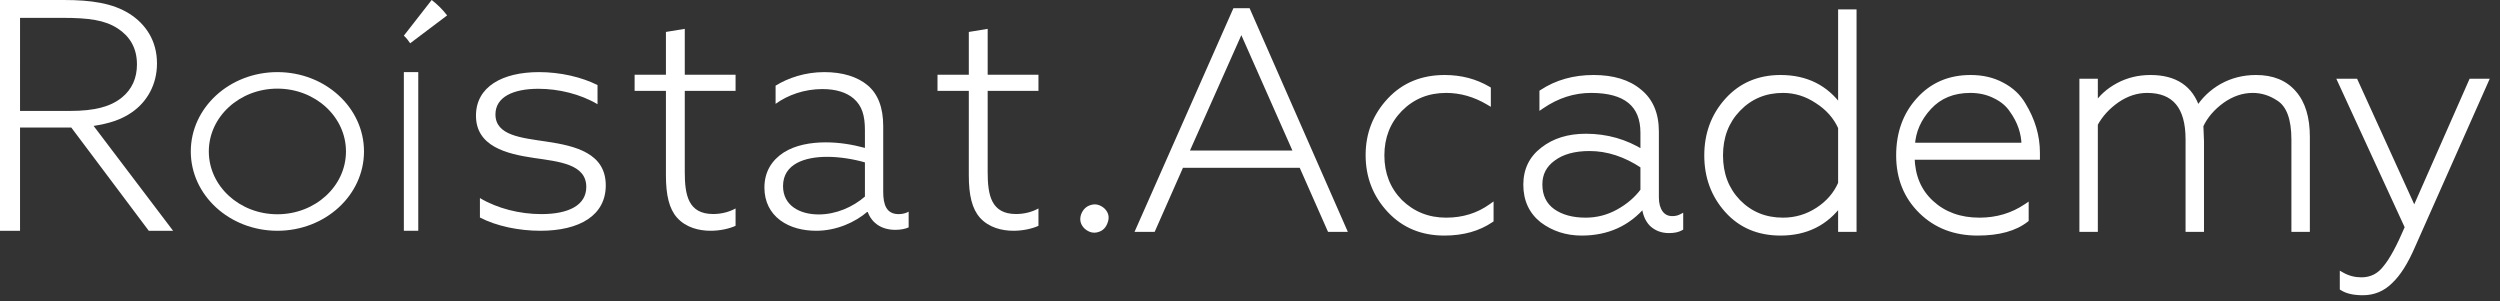 <svg width="224" height="27" viewBox="0 0 224 27" fill="none" xmlns="http://www.w3.org/2000/svg">
<rect x="0" y="0" width="224" height="27" fill="#333333" stroke="none"/>
<path fill-rule="evenodd" clip-rule="evenodd" d="M6.268 9.939C8.475 9.939 9.888 9.568 10.918 8.74C11.83 7.997 12.271 6.998 12.271 5.77C12.271 4.256 11.595 3.228 10.535 2.542C9.387 1.8 7.975 1.6 5.592 1.6H1.796L1.795 9.939H6.268ZM0 0L5.709 0C8.181 0 10.094 0.286 11.595 1.229C13.036 2.143 14.066 3.627 14.066 5.684C14.066 7.569 13.184 9.111 11.83 10.053C10.859 10.739 9.711 11.081 8.387 11.281L15.508 20.677L13.33 20.677L6.385 11.424H1.795L1.795 20.677H0L0 0Z" fill="white"/>
<path fill-rule="evenodd" clip-rule="evenodd" d="M36.185 6.461H37.477L37.477 20.677H36.185L36.185 6.461Z" fill="white"/>
<path fill-rule="evenodd" clip-rule="evenodd" d="M43.001 17.745C44.57 18.685 46.583 19.183 48.506 19.183C50.962 19.183 52.531 18.381 52.532 16.75C52.531 14.703 50.104 14.482 47.826 14.15C45.399 13.79 42.647 13.127 42.647 10.361C42.647 7.789 44.984 6.461 48.299 6.461C50.193 6.461 52.117 6.904 53.538 7.623L53.538 9.338C51.999 8.425 50.045 7.955 48.241 7.955C45.962 7.955 44.393 8.702 44.392 10.251C44.393 12.159 46.761 12.352 48.95 12.684C51.584 13.072 54.277 13.735 54.277 16.611C54.277 19.294 51.939 20.677 48.417 20.677C46.494 20.677 44.481 20.262 43.001 19.488V17.745Z" fill="white"/>
<path fill-rule="evenodd" clip-rule="evenodd" d="M59.667 15.702L59.667 8.143H56.861L56.862 6.698H59.667V2.862L61.356 2.585V6.698H65.907V8.143H61.356V15.424C61.356 17.481 61.67 19.176 63.903 19.177C64.647 19.176 65.363 18.982 65.907 18.676L65.907 20.233C65.363 20.482 64.533 20.677 63.674 20.677C62.644 20.677 61.47 20.399 60.668 19.509C59.953 18.704 59.667 17.481 59.667 15.702Z" fill="white"/>
<path fill-rule="evenodd" clip-rule="evenodd" d="M77.497 17.613V14.549C76.44 14.246 75.218 14.052 74.106 14.052C72.161 14.052 70.16 14.659 70.16 16.674C70.16 18.441 71.688 19.214 73.355 19.214C74.912 19.214 76.413 18.552 77.497 17.613ZM69.909 19.738C69.02 19.076 68.492 18.082 68.492 16.812C68.492 15.377 69.159 14.356 70.215 13.666C71.244 13.004 72.633 12.755 73.967 12.755C75.218 12.755 76.357 12.948 77.497 13.252V11.679C77.497 10.354 77.246 9.498 76.496 8.836C75.857 8.284 74.912 7.98 73.689 7.98C72.078 7.98 70.605 8.504 69.493 9.305V7.676C70.605 6.986 72.133 6.462 73.856 6.461C75.496 6.462 76.83 6.876 77.747 7.649C78.664 8.422 79.136 9.636 79.136 11.293V17.172C79.136 18.331 79.414 19.187 80.526 19.186C80.859 19.186 81.165 19.104 81.415 18.966L81.415 20.374C81.109 20.512 80.693 20.594 80.22 20.594C79.053 20.594 78.136 20.042 77.747 18.993H77.691C76.663 19.877 74.995 20.677 73.133 20.677C71.966 20.677 70.799 20.401 69.909 19.738Z" fill="white"/>
<path fill-rule="evenodd" clip-rule="evenodd" d="M86.805 15.702L86.806 8.143H84L84.001 6.698H86.806V2.863L88.495 2.585V6.698H93.046V8.143H88.495V15.424C88.495 17.481 88.809 19.177 91.042 19.177C91.786 19.177 92.502 18.982 93.046 18.676L93.046 20.233C92.502 20.483 91.672 20.677 90.813 20.677C89.782 20.677 88.609 20.399 87.807 19.51C87.091 18.704 86.805 17.481 86.805 15.702Z" fill="white"/>
<path fill-rule="evenodd" clip-rule="evenodd" d="M36.751 3.877L40.062 1.381C39.665 0.861 39.2 0.397 38.678 0L36.185 3.196C36.399 3.395 36.588 3.625 36.751 3.877Z" fill="white"/>
<g clip-path="url(#clip0_6061_311)">
<path d="M97.333 20.332C97.025 20.035 96.933 19.692 97.06 19.302C97.206 18.912 97.451 18.671 97.796 18.578C98.142 18.466 98.478 18.55 98.805 18.828C99.114 19.125 99.195 19.469 99.05 19.859C98.923 20.249 98.687 20.49 98.341 20.583C97.996 20.694 97.66 20.611 97.333 20.332ZM103.32 20.555H101.985L110.652 0.95H111.824L120.436 20.555H119.128L116.593 14.818H105.855L103.32 20.555ZM111.224 2.621L106.291 13.704H116.13L111.224 2.621ZM129.414 20.889C127.415 20.889 125.78 20.212 124.508 18.856C123.218 17.482 122.573 15.83 122.573 13.899C122.573 11.987 123.218 10.344 124.508 8.97C125.78 7.615 127.425 6.937 129.441 6.937C130.895 6.937 132.203 7.281 133.366 7.968V9.193C132.148 8.469 130.886 8.107 129.578 8.107C127.943 8.107 126.57 8.664 125.462 9.778C124.372 10.892 123.827 12.275 123.827 13.927C123.827 15.579 124.372 16.963 125.462 18.076C126.588 19.172 127.96 19.72 129.578 19.72C131.104 19.72 132.448 19.302 133.611 18.466V19.72C132.467 20.499 131.067 20.889 129.414 20.889ZM142.072 19.72C143.107 19.72 144.079 19.469 144.988 18.968C145.897 18.466 146.632 17.835 147.195 17.074V14.874C145.633 13.834 144.043 13.315 142.426 13.315C141.063 13.315 139.982 13.611 139.182 14.206C138.383 14.781 137.983 15.552 137.983 16.517C137.983 17.557 138.365 18.355 139.128 18.912C139.891 19.45 140.872 19.72 142.072 19.72ZM141.717 20.889C140.372 20.889 139.192 20.509 138.174 19.747C137.193 18.968 136.702 17.9 136.702 16.545C136.702 15.227 137.211 14.178 138.229 13.398C139.246 12.6 140.536 12.201 142.099 12.201C143.952 12.201 145.651 12.683 147.195 13.649V11.894C147.195 9.37 145.651 8.107 142.562 8.107C140.999 8.107 139.527 8.58 138.147 9.527V8.246C139.473 7.374 141.018 6.937 142.78 6.937C144.525 6.937 145.897 7.355 146.896 8.191C147.913 9.007 148.422 10.205 148.422 11.783V17.687C148.422 18.262 148.549 18.726 148.803 19.079C149.058 19.413 149.403 19.58 149.839 19.58C150.13 19.58 150.384 19.525 150.602 19.413V20.444C150.348 20.592 149.993 20.666 149.539 20.666C148.922 20.666 148.404 20.471 147.986 20.082C147.586 19.673 147.359 19.098 147.304 18.355C145.887 20.044 144.024 20.889 141.717 20.889ZM159.538 20.889C157.557 20.889 155.959 20.212 154.742 18.856C153.524 17.501 152.916 15.858 152.916 13.927C152.916 11.996 153.524 10.353 154.742 8.998C155.977 7.624 157.576 6.937 159.538 6.937C161.846 6.937 163.635 7.838 164.908 9.639V1.062H166.134V20.555H164.908V18.216C163.617 19.998 161.828 20.889 159.538 20.889ZM159.757 19.72C160.882 19.72 161.918 19.413 162.864 18.8C163.808 18.188 164.489 17.399 164.908 16.433V11.421C164.472 10.456 163.771 9.667 162.809 9.054C161.864 8.423 160.847 8.107 159.757 8.107C158.157 8.107 156.822 8.664 155.75 9.778C154.696 10.873 154.169 12.256 154.169 13.927C154.169 15.598 154.696 16.981 155.75 18.076C156.822 19.172 158.157 19.72 159.757 19.72ZM177.195 20.889C175.143 20.889 173.453 20.239 172.126 18.94C170.782 17.622 170.109 15.951 170.109 13.927C170.109 11.922 170.709 10.261 171.908 8.942C173.107 7.606 174.661 6.937 176.568 6.937C177.641 6.937 178.585 7.16 179.403 7.606C180.221 8.033 180.847 8.618 181.283 9.36C182.138 10.753 182.564 12.191 182.564 13.677V14.094H171.335C171.372 15.784 171.944 17.139 173.053 18.16C174.179 19.2 175.614 19.72 177.359 19.72C178.922 19.72 180.321 19.302 181.556 18.466V19.692C180.539 20.49 179.085 20.889 177.195 20.889ZM171.363 13.008H181.338C181.338 12.488 181.248 11.959 181.065 11.421C180.884 10.883 180.611 10.363 180.248 9.861C179.903 9.342 179.403 8.924 178.749 8.608C178.095 8.274 177.359 8.107 176.541 8.107C175.015 8.107 173.788 8.608 172.862 9.611C171.935 10.613 171.436 11.746 171.363 13.008ZM187.753 20.555H186.527V7.272H187.753V9.472C188.244 8.71 188.925 8.098 189.797 7.634C190.669 7.17 191.633 6.937 192.686 6.937C194.903 6.937 196.311 7.884 196.911 9.778C197.438 8.924 198.156 8.237 199.064 7.717C199.99 7.197 201.018 6.937 202.144 6.937C203.615 6.937 204.752 7.402 205.55 8.33C206.35 9.239 206.75 10.548 206.75 12.256V20.555H205.523V12.507C205.523 10.632 205.069 9.407 204.16 8.831C203.434 8.348 202.661 8.107 201.844 8.107C200.899 8.107 199.99 8.413 199.118 9.026C198.246 9.657 197.611 10.4 197.21 11.254C197.247 12.145 197.265 12.609 197.265 12.646V20.555H196.039V12.479C196.039 9.564 194.821 8.107 192.386 8.107C191.46 8.107 190.57 8.395 189.715 8.97C188.862 9.564 188.208 10.279 187.753 11.115V20.555ZM211.712 26.236C210.914 26.236 210.295 26.097 209.859 25.818V24.621C210.387 24.918 210.959 25.066 211.577 25.066C212.467 25.066 213.185 24.704 213.729 23.98C214.293 23.312 214.947 22.105 215.691 20.36L209.668 7.272H211.058L216.318 18.828L221.415 7.272H222.75L216.182 22.059C215.565 23.488 214.901 24.537 214.192 25.206C213.503 25.892 212.676 26.236 211.712 26.236Z" fill="white"/>
<path d="M97.333 20.332L97.187 20.491L97.192 20.495L97.197 20.499L97.333 20.332ZM97.06 19.302L96.861 19.224L96.859 19.233L97.06 19.302ZM97.796 18.578L97.851 18.789L97.86 18.785L97.796 18.578ZM98.805 18.828L98.951 18.67L98.946 18.666L98.941 18.661L98.805 18.828ZM99.05 19.859L98.851 19.781L98.848 19.79L99.05 19.859ZM98.341 20.583L98.287 20.372L98.278 20.375L98.341 20.583ZM97.479 20.174C97.347 20.047 97.272 19.92 97.239 19.795C97.206 19.671 97.21 19.531 97.262 19.371L96.859 19.233C96.784 19.462 96.77 19.689 96.828 19.909C96.886 20.127 97.01 20.321 97.187 20.491L97.479 20.174ZM97.26 19.379C97.385 19.044 97.582 18.861 97.851 18.789L97.743 18.367C97.32 18.481 97.026 18.78 96.861 19.224L97.26 19.379ZM97.86 18.785C98.123 18.701 98.386 18.755 98.668 18.996L98.941 18.661C98.57 18.345 98.16 18.233 97.732 18.37L97.86 18.785ZM98.659 18.987C98.79 19.113 98.862 19.238 98.891 19.36C98.92 19.482 98.91 19.62 98.851 19.781L99.249 19.936C99.334 19.708 99.357 19.479 99.305 19.257C99.252 19.036 99.128 18.841 98.951 18.67L98.659 18.987ZM98.848 19.79C98.74 20.121 98.553 20.301 98.287 20.372L98.396 20.793C98.82 20.679 99.105 20.377 99.252 19.928L98.848 19.79ZM98.278 20.375C98.014 20.46 97.752 20.406 97.469 20.165L97.197 20.499C97.568 20.816 97.978 20.928 98.405 20.79L98.278 20.375ZM103.32 20.555V20.773H103.458L103.515 20.645L103.32 20.555ZM101.985 20.555L101.791 20.465L101.655 20.773H101.985V20.555ZM110.652 0.95V0.733H110.515L110.458 0.861L110.652 0.95ZM111.824 0.95L112.018 0.861L111.962 0.733H111.824V0.95ZM120.436 20.555V20.773H120.765L120.631 20.466L120.436 20.555ZM119.128 20.555L118.934 20.645L118.991 20.773H119.128V20.555ZM116.594 14.818L116.788 14.729L116.731 14.601H116.594V14.818ZM105.855 14.818V14.601H105.718L105.661 14.729L105.855 14.818ZM111.224 2.621L111.419 2.531L111.225 2.094L111.03 2.531L111.224 2.621ZM106.291 13.704L106.097 13.614L105.961 13.922H106.291V13.704ZM116.13 13.704V13.922H116.46L116.324 13.615L116.13 13.704ZM103.32 20.337H101.985V20.773H103.32V20.337ZM102.179 20.645L110.846 1.04L110.458 0.861L101.791 20.465L102.179 20.645ZM110.652 1.168H111.824V0.733H110.652V1.168ZM111.63 1.039L120.242 20.644L120.631 20.466L112.018 0.861L111.63 1.039ZM120.436 20.337H119.128V20.773H120.436V20.337ZM119.322 20.465L116.788 14.729L116.399 14.908L118.934 20.645L119.322 20.465ZM116.594 14.601H105.855V15.036H116.594V14.601ZM105.661 14.729L103.126 20.465L103.515 20.645L106.049 14.908L105.661 14.729ZM111.03 2.531L106.097 13.614L106.485 13.794L111.419 2.711L111.03 2.531ZM106.291 13.922H116.13V13.487H106.291V13.922ZM116.324 13.615L111.419 2.531L111.03 2.711L115.936 13.794L116.324 13.615ZM133.366 7.968H133.579V7.842L133.473 7.78L133.366 7.968ZM133.366 9.193L133.259 9.381L133.579 9.572V9.193H133.366ZM125.462 9.778L125.313 9.623L125.312 9.624L125.462 9.778ZM125.462 18.077L125.312 18.23L125.315 18.234L125.462 18.077ZM133.612 18.466H133.824V18.047L133.489 18.288L133.612 18.466ZM133.612 19.72L133.729 19.901L133.824 19.836V19.72H133.612ZM129.414 20.672C127.468 20.672 125.89 20.014 124.662 18.706L124.354 19.007C125.67 20.409 127.363 21.107 129.414 21.107V20.672ZM124.662 18.706C123.411 17.373 122.786 15.775 122.786 13.899H122.36C122.36 15.886 123.026 17.592 124.354 19.007L124.662 18.706ZM122.786 13.899C122.786 12.043 123.41 10.454 124.662 9.121L124.354 8.82C123.026 10.234 122.36 11.931 122.36 13.899H122.786ZM124.662 9.121C125.889 7.813 127.476 7.155 129.442 7.155V6.72C127.373 6.72 125.671 7.417 124.354 8.82L124.662 9.121ZM129.442 7.155C130.861 7.155 132.131 7.49 133.26 8.156L133.473 7.78C132.274 7.072 130.93 6.72 129.442 6.72V7.155ZM133.153 7.968V9.193H133.579V7.968H133.153ZM133.473 9.005C132.226 8.263 130.926 7.89 129.578 7.89V8.325C130.845 8.325 132.072 8.675 133.259 9.381L133.473 9.005ZM129.578 7.89C127.89 7.89 126.463 8.467 125.313 9.623L125.611 9.933C126.678 8.861 127.995 8.325 129.578 8.325V7.89ZM125.312 9.624C124.18 10.781 123.614 12.22 123.614 13.927H124.04C124.04 12.33 124.565 11.003 125.612 9.932L125.312 9.624ZM123.614 13.927C123.614 15.634 124.18 17.073 125.312 18.23L125.612 17.923C124.565 16.852 124.04 15.525 124.04 13.927H123.614ZM125.315 18.234C126.484 19.37 127.909 19.937 129.578 19.937V19.502C128.012 19.502 126.694 18.974 125.609 17.919L125.315 18.234ZM129.578 19.937C131.144 19.937 132.532 19.508 133.733 18.644L133.489 18.288C132.365 19.096 131.063 19.502 129.578 19.502V19.937ZM133.399 18.466V19.72H133.824V18.466H133.399ZM133.493 19.539C132.39 20.29 131.034 20.672 129.414 20.672V21.107C131.101 21.107 132.544 20.709 133.729 19.901L133.493 19.539ZM147.196 17.074L147.365 17.205L147.408 17.147V17.074H147.196ZM147.196 14.874H147.408V14.756L147.311 14.692L147.196 14.874ZM139.183 14.206L139.305 14.384L139.308 14.382L139.183 14.206ZM139.128 18.912L139.005 19.089L139.007 19.091L139.128 18.912ZM138.174 19.747L138.043 19.919L138.048 19.923L138.174 19.747ZM138.229 13.398L138.356 13.572L138.358 13.571L138.229 13.398ZM147.196 13.649L147.084 13.834L147.408 14.037V13.649H147.196ZM138.147 9.527H137.934V9.935L138.265 9.708L138.147 9.527ZM138.147 8.246L138.032 8.063L137.934 8.128V8.246H138.147ZM146.896 8.191L146.761 8.359L146.764 8.362L146.896 8.191ZM148.804 19.079L148.632 19.208L148.636 19.213L148.804 19.079ZM150.602 19.413H150.815V19.061L150.507 19.219L150.602 19.413ZM150.602 20.444L150.708 20.633L150.815 20.57V20.444H150.602ZM147.986 20.082L147.835 20.236L147.842 20.242L147.986 20.082ZM147.305 18.355L147.517 18.339L147.478 17.814L147.143 18.213L147.305 18.355ZM142.072 19.937C143.142 19.937 144.149 19.678 145.089 19.159L144.886 18.776C144.009 19.26 143.072 19.502 142.072 19.502V19.937ZM145.089 19.159C146.022 18.645 146.782 17.994 147.365 17.205L147.026 16.943C146.483 17.677 145.771 18.288 144.886 18.776L145.089 19.159ZM147.408 17.074V14.874H146.983V17.074H147.408ZM147.311 14.692C145.72 13.633 144.09 13.097 142.426 13.097V13.532C143.996 13.532 145.546 14.036 147.08 15.056L147.311 14.692ZM142.426 13.097C141.035 13.097 139.905 13.4 139.057 14.03L139.308 14.382C140.059 13.823 141.091 13.532 142.426 13.532V13.097ZM139.06 14.028C138.207 14.642 137.771 15.478 137.771 16.517H138.196C138.196 15.625 138.56 14.92 139.305 14.384L139.06 14.028ZM137.771 16.517C137.771 17.62 138.18 18.488 139.005 19.089L139.252 18.735C138.55 18.223 138.196 17.494 138.196 16.517H137.771ZM139.007 19.091C139.815 19.661 140.842 19.937 142.072 19.937V19.502C140.903 19.502 139.968 19.24 139.249 18.733L139.007 19.091ZM141.717 20.672C140.415 20.672 139.279 20.304 138.3 19.572L138.048 19.923C139.105 20.713 140.331 21.107 141.717 21.107V20.672ZM138.305 19.576C137.379 18.84 136.915 17.838 136.915 16.545H136.489C136.489 17.962 137.007 19.095 138.043 19.919L138.305 19.576ZM136.915 16.545C136.915 15.294 137.393 14.31 138.356 13.572L138.101 13.224C137.029 14.046 136.489 15.159 136.489 16.545H136.915ZM138.358 13.571C139.331 12.807 140.573 12.418 142.099 12.418V11.983C140.5 11.983 139.161 12.392 138.099 13.226L138.358 13.571ZM142.099 12.418C143.914 12.418 145.574 12.89 147.084 13.834L147.306 13.463C145.728 12.476 143.99 11.983 142.099 11.983V12.418ZM147.408 13.649V11.894H146.983V13.649H147.408ZM147.408 11.894C147.408 10.584 147.006 9.567 146.17 8.884C145.344 8.209 144.129 7.89 142.562 7.89V8.325C144.084 8.325 145.185 8.637 145.904 9.224C146.614 9.804 146.983 10.68 146.983 11.894H147.408ZM142.562 7.89C140.954 7.89 139.442 8.377 138.029 9.347L138.265 9.708C139.614 8.784 141.044 8.325 142.562 8.325V7.89ZM138.36 9.527V8.246H137.934V9.527H138.36ZM138.262 8.429C139.551 7.582 141.054 7.155 142.78 7.155V6.72C140.981 6.72 139.396 7.166 138.032 8.063L138.262 8.429ZM142.78 7.155C144.492 7.155 145.811 7.565 146.761 8.359L147.03 8.022C145.982 7.145 144.556 6.72 142.78 6.72V7.155ZM146.764 8.362C147.72 9.129 148.209 10.257 148.209 11.783H148.635C148.635 10.153 148.106 8.886 147.027 8.02L146.764 8.362ZM148.209 11.783V17.687H148.635V11.783H148.209ZM148.209 17.687C148.209 18.294 148.344 18.808 148.632 19.208L148.975 18.95C148.755 18.645 148.635 18.23 148.635 17.687H148.209ZM148.636 19.213C148.932 19.603 149.341 19.798 149.839 19.798V19.363C149.464 19.363 149.183 19.224 148.971 18.945L148.636 19.213ZM149.839 19.798C150.157 19.798 150.445 19.737 150.698 19.608L150.507 19.219C150.324 19.312 150.103 19.363 149.839 19.363V19.798ZM150.389 19.413V20.444H150.815V19.413H150.389ZM150.497 20.255C150.287 20.377 149.976 20.449 149.539 20.449V20.884C150.012 20.884 150.408 20.807 150.708 20.633L150.497 20.255ZM149.539 20.449C148.97 20.449 148.505 20.271 148.13 19.921L147.842 20.242C148.303 20.672 148.873 20.884 149.539 20.884V20.449ZM148.137 19.928C147.782 19.566 147.569 19.045 147.517 18.339L147.092 18.371C147.15 19.151 147.39 19.781 147.835 20.236L148.137 19.928ZM147.143 18.213C145.769 19.852 143.967 20.672 141.717 20.672V21.107C144.082 21.107 146.006 20.237 147.466 18.497L147.143 18.213ZM164.908 9.639L164.735 9.766L165.121 10.312V9.639H164.908ZM164.908 1.062V0.844H164.695V1.062H164.908ZM166.134 1.062H166.347V0.844H166.134V1.062ZM166.134 20.555V20.773H166.347V20.555H166.134ZM164.908 20.555H164.695V20.773H164.908V20.555ZM164.908 18.216H165.121V17.556L164.736 18.086L164.908 18.216ZM164.908 16.434L165.102 16.522L165.121 16.48V16.434H164.908ZM164.908 11.421H165.121V11.373L165.101 11.33L164.908 11.421ZM162.809 9.054L162.692 9.236L162.697 9.239L162.809 9.054ZM155.75 18.077L155.598 18.229L155.599 18.23L155.75 18.077ZM159.539 20.672C157.611 20.672 156.071 20.015 154.898 18.709L154.585 19.003C155.846 20.408 157.505 21.107 159.539 21.107V20.672ZM154.898 18.709C153.719 17.396 153.129 15.806 153.129 13.927H152.703C152.703 15.909 153.33 17.606 154.585 19.003L154.898 18.709ZM153.129 13.927C153.129 12.048 153.719 10.458 154.898 9.145L154.585 8.851C153.33 10.248 152.703 11.945 152.703 13.927H153.129ZM154.898 9.145C156.09 7.82 157.631 7.155 159.539 7.155V6.72C157.522 6.72 155.863 7.429 154.585 8.851L154.898 9.145ZM159.539 7.155C161.783 7.155 163.506 8.026 164.735 9.766L165.08 9.511C163.766 7.65 161.91 6.72 159.539 6.72V7.155ZM165.121 9.639V1.062H164.695V9.639H165.121ZM164.908 1.279H166.134V0.844H164.908V1.279ZM165.921 1.062V20.555H166.347V1.062H165.921ZM166.134 20.337H164.908V20.773H166.134V20.337ZM165.121 20.555V18.216H164.695V20.555H165.121ZM164.736 18.086C163.489 19.81 161.765 20.672 159.539 20.672V21.107C161.891 21.107 163.746 20.186 165.079 18.345L164.736 18.086ZM159.757 19.937C160.923 19.937 161.998 19.619 162.978 18.984L162.75 18.617C161.839 19.207 160.843 19.502 159.757 19.502V19.937ZM162.978 18.984C163.955 18.351 164.666 17.53 165.102 16.522L164.713 16.346C164.313 17.268 163.662 18.025 162.75 18.617L162.978 18.984ZM165.121 16.434V11.421H164.695V16.434H165.121ZM165.101 11.33C164.645 10.322 163.916 9.502 162.921 8.869L162.697 9.239C163.628 9.831 164.297 10.589 164.714 11.512L165.101 11.33ZM162.926 8.872C161.947 8.218 160.889 7.89 159.757 7.89V8.325C160.803 8.325 161.781 8.627 162.692 9.236L162.926 8.872ZM159.757 7.89C158.103 7.89 156.712 8.468 155.598 9.625L155.902 9.931C156.931 8.86 158.212 8.325 159.757 8.325V7.89ZM155.598 9.625C154.501 10.765 153.956 12.205 153.956 13.927H154.382C154.382 12.308 154.891 10.981 155.902 9.931L155.598 9.625ZM153.956 13.927C153.956 15.65 154.501 17.089 155.598 18.229L155.902 17.924C154.891 16.873 154.382 15.547 154.382 13.927H153.956ZM155.599 18.23C156.713 19.369 158.104 19.937 159.757 19.937V19.502C158.211 19.502 156.93 18.975 155.9 17.923L155.599 18.23ZM171.908 8.943L172.064 9.091L172.065 9.09L171.908 8.943ZM179.403 7.606L179.303 7.798L179.306 7.8L179.403 7.606ZM181.284 9.36L181.101 9.472L181.103 9.476L181.284 9.36ZM182.565 14.094V14.312H182.777V14.094H182.565ZM171.336 14.094V13.877H171.118L171.123 14.099L171.336 14.094ZM181.556 18.466H181.769V18.062L181.439 18.285L181.556 18.466ZM181.556 19.692L181.686 19.864L181.769 19.799V19.692H181.556ZM171.363 13.008L171.151 12.995L171.137 13.226H171.363V13.008ZM181.338 13.008V13.226H181.551V13.008H181.338ZM180.248 9.861L180.072 9.984L180.077 9.991L180.248 9.861ZM178.749 8.608L178.654 8.803L178.658 8.805L178.749 8.608ZM177.195 20.672C175.19 20.672 173.555 20.039 172.273 18.783L171.979 19.097C173.35 20.44 175.094 21.107 177.195 21.107V20.672ZM172.273 18.783C170.974 17.509 170.322 15.896 170.322 13.927H169.896C169.896 16.006 170.59 17.735 171.979 19.097L172.273 18.783ZM170.322 13.927C170.322 11.97 170.905 10.364 172.064 9.091L171.752 8.794C170.512 10.158 169.896 11.874 169.896 13.927H170.322ZM172.065 9.09C173.22 7.801 174.715 7.155 176.568 7.155V6.72C174.606 6.72 172.994 7.41 171.751 8.796L172.065 9.09ZM176.568 7.155C177.611 7.155 178.521 7.371 179.303 7.798L179.503 7.414C178.65 6.949 177.67 6.72 176.568 6.72V7.155ZM179.306 7.8C180.091 8.21 180.687 8.767 181.101 9.472L181.467 9.248C181.008 8.468 180.35 7.856 179.5 7.412L179.306 7.8ZM181.103 9.476C181.939 10.837 182.352 12.236 182.352 13.677H182.777C182.777 12.146 182.337 10.668 181.464 9.245L181.103 9.476ZM182.352 13.677V14.094H182.777V13.677H182.352ZM182.565 13.877H171.336V14.312H182.565V13.877ZM171.123 14.099C171.16 15.841 171.753 17.256 172.91 18.322L173.196 17.999C172.135 17.022 171.583 15.726 171.548 14.089L171.123 14.099ZM172.91 18.322C174.082 19.403 175.57 19.937 177.359 19.937V19.502C175.659 19.502 174.277 18.997 173.196 17.999L172.91 18.322ZM177.359 19.937C178.961 19.937 180.401 19.508 181.674 18.648L181.439 18.285C180.24 19.096 178.883 19.502 177.359 19.502V19.937ZM181.343 18.466V19.692H181.769V18.466H181.343ZM181.427 19.519C180.46 20.277 179.06 20.672 177.195 20.672V21.107C179.111 21.107 180.617 20.703 181.686 19.864L181.427 19.519ZM171.363 13.226H181.338V12.791H171.363V13.226ZM181.551 13.008C181.551 12.462 181.456 11.909 181.267 11.35L180.865 11.492C181.039 12.01 181.125 12.515 181.125 13.008H181.551ZM181.267 11.35C181.077 10.789 180.794 10.249 180.419 9.732L180.077 9.991C180.428 10.476 180.691 10.976 180.865 11.492L181.267 11.35ZM180.424 9.739C180.054 9.182 179.522 8.741 178.84 8.412L178.658 8.805C179.284 9.107 179.751 9.501 180.072 9.984L180.424 9.739ZM178.844 8.414C178.157 8.063 177.388 7.89 176.541 7.89V8.325C177.33 8.325 178.033 8.486 178.654 8.803L178.844 8.414ZM176.541 7.89C174.965 7.89 173.679 8.41 172.707 9.461L173.017 9.76C173.897 8.807 175.065 8.325 176.541 8.325V7.89ZM172.707 9.461C171.749 10.498 171.227 11.677 171.151 12.995L171.576 13.021C171.645 11.814 172.121 10.729 173.017 9.76L172.707 9.461ZM187.753 20.555V20.773H187.966V20.555H187.753ZM186.527 20.555H186.314V20.773H186.527V20.555ZM186.527 7.272V7.054H186.314V7.272H186.527ZM187.753 7.272H187.966V7.054H187.753V7.272ZM187.753 9.472H187.54V10.198L187.931 9.591L187.753 9.472ZM196.911 9.778L196.709 9.845L196.849 10.287L197.091 9.894L196.911 9.778ZM199.064 7.717L198.962 7.526L198.96 7.527L199.064 7.717ZM205.551 8.33L205.391 8.474L205.392 8.475L205.551 8.33ZM206.75 20.555V20.773H206.963V20.555H206.75ZM205.523 20.555H205.31V20.773H205.523V20.555ZM204.16 8.831L204.045 9.014L204.049 9.016L204.16 8.831ZM199.118 9.026L198.998 8.847L198.996 8.849L199.118 9.026ZM197.211 11.254L197.019 11.16L196.996 11.209L196.998 11.263L197.211 11.254ZM197.265 20.555V20.773H197.478V20.555H197.265ZM196.039 20.555H195.826V20.773H196.039V20.555ZM189.715 8.97L189.599 8.789L189.596 8.791L189.715 8.97ZM187.753 11.115L187.567 11.009L187.54 11.058V11.115H187.753ZM187.753 20.337H186.527V20.773H187.753V20.337ZM186.74 20.555V7.272H186.314V20.555H186.74ZM186.527 7.489H187.753V7.054H186.527V7.489ZM187.54 7.272V9.472H187.966V7.272H187.54ZM187.931 9.591C188.4 8.864 189.053 8.275 189.896 7.827L189.699 7.441C188.798 7.92 188.088 8.557 187.576 9.352L187.931 9.591ZM189.896 7.827C190.736 7.38 191.664 7.155 192.686 7.155V6.72C191.601 6.72 190.604 6.959 189.699 7.441L189.896 7.827ZM192.686 7.155C193.766 7.155 194.628 7.386 195.288 7.829C195.946 8.271 196.421 8.937 196.709 9.845L197.113 9.711C196.802 8.725 196.273 7.971 195.522 7.466C194.774 6.963 193.823 6.72 192.686 6.72V7.155ZM197.091 9.894C197.598 9.072 198.289 8.41 199.169 7.907L198.96 7.527C198.022 8.064 197.278 8.776 196.731 9.662L197.091 9.894ZM199.167 7.908C200.06 7.407 201.051 7.155 202.144 7.155V6.72C200.984 6.72 199.922 6.988 198.962 7.526L199.167 7.908ZM202.144 7.155C203.569 7.155 204.641 7.602 205.391 8.474L205.711 8.186C204.862 7.201 203.662 6.72 202.144 6.72V7.155ZM205.392 8.475C206.145 9.332 206.537 10.581 206.537 12.256H206.963C206.963 10.516 206.556 9.148 205.709 8.185L205.392 8.475ZM206.537 12.256V20.555H206.963V12.256H206.537ZM206.75 20.337H205.523V20.773H206.75V20.337ZM205.736 20.555V12.507H205.31V20.555H205.736ZM205.736 12.507C205.736 10.611 205.279 9.283 204.273 8.646L204.049 9.016C204.86 9.53 205.31 10.653 205.31 12.507H205.736ZM204.277 8.649C203.518 8.145 202.706 7.89 201.844 7.89V8.325C202.618 8.325 203.351 8.552 204.045 9.014L204.277 8.649ZM201.844 7.89C200.852 7.89 199.901 8.212 198.998 8.847L199.239 9.205C200.081 8.615 200.948 8.325 201.844 8.325V7.89ZM198.996 8.849C198.099 9.498 197.436 10.268 197.019 11.16L197.403 11.348C197.785 10.532 198.394 9.817 199.242 9.204L198.996 8.849ZM196.998 11.263C197.016 11.709 197.03 12.047 197.039 12.279C197.044 12.395 197.047 12.484 197.05 12.546C197.05 12.578 197.051 12.602 197.052 12.619C197.052 12.628 197.052 12.635 197.052 12.64C197.052 12.646 197.052 12.647 197.052 12.646H197.478C197.478 12.603 197.46 12.131 197.423 11.245L196.998 11.263ZM197.052 12.646V20.555H197.478V12.646H197.052ZM197.265 20.337H196.039V20.773H197.265V20.337ZM196.252 20.555V12.479H195.826V20.555H196.252ZM196.252 12.479C196.252 10.996 195.943 9.843 195.288 9.059C194.627 8.268 193.647 7.89 192.386 7.89V8.325C193.562 8.325 194.407 8.675 194.964 9.341C195.527 10.015 195.826 11.048 195.826 12.479H196.252ZM192.386 7.89C191.414 7.89 190.484 8.192 189.599 8.789L189.833 9.152C190.656 8.597 191.506 8.325 192.386 8.325V7.89ZM189.596 8.791C188.717 9.402 188.039 10.141 187.567 11.009L187.94 11.22C188.376 10.418 189.006 9.727 189.836 9.15L189.596 8.791ZM187.54 11.115V20.555H187.966V11.115H187.54ZM209.859 25.818H209.646V25.939L209.747 26.003L209.859 25.818ZM209.859 24.621L209.962 24.43L209.646 24.252V24.621H209.859ZM213.73 23.98L213.568 23.838L213.561 23.848L213.73 23.98ZM215.692 20.36L215.887 20.447L215.926 20.357L215.885 20.267L215.692 20.36ZM209.669 7.272V7.054H209.333L209.476 7.364L209.669 7.272ZM211.059 7.272L211.252 7.18L211.195 7.054H211.059V7.272ZM216.319 18.828L216.126 18.92L216.322 19.351L216.513 18.918L216.319 18.828ZM221.416 7.272V7.054H221.278L221.221 7.182L221.416 7.272ZM222.75 7.272L222.945 7.362L223.081 7.054H222.75V7.272ZM216.182 22.059L215.989 21.969L215.988 21.971L216.182 22.059ZM214.192 25.206L214.049 25.046L214.044 25.05L214.192 25.206ZM211.712 26.018C210.933 26.018 210.361 25.882 209.973 25.634L209.747 26.003C210.231 26.312 210.894 26.453 211.712 26.453V26.018ZM210.072 25.818V24.621H209.646V25.818H210.072ZM209.756 24.811C210.316 25.127 210.924 25.284 211.577 25.284V24.849C210.994 24.849 210.457 24.709 209.962 24.43L209.756 24.811ZM211.577 25.284C212.534 25.284 213.313 24.89 213.898 24.113L213.561 23.848C213.055 24.518 212.4 24.849 211.577 24.849V25.284ZM213.891 24.122C214.476 23.427 215.141 22.195 215.887 20.447L215.496 20.273C214.753 22.016 214.11 23.197 213.569 23.838L213.891 24.122ZM215.885 20.267L209.861 7.179L209.476 7.364L215.5 20.453L215.885 20.267ZM209.669 7.489H211.059V7.054H209.669V7.489ZM210.866 7.363L216.126 18.92L216.512 18.737L211.252 7.18L210.866 7.363ZM216.513 18.918L221.61 7.361L221.221 7.182L216.125 18.739L216.513 18.918ZM221.416 7.489H222.75V7.054H221.416V7.489ZM222.557 7.182L215.989 21.969L216.376 22.149L222.945 7.362L222.557 7.182ZM215.988 21.971C215.376 23.387 214.727 24.406 214.049 25.046L214.337 25.365C215.076 24.669 215.754 23.589 216.377 22.147L215.988 21.971ZM214.044 25.05C213.394 25.697 212.621 26.018 211.712 26.018V26.453C212.731 26.453 213.611 26.088 214.342 25.361L214.044 25.05Z" fill="white"/>
</g>
<path d="M32.614 13.569C32.614 17.495 29.14 20.677 24.855 20.677C20.569 20.677 17.095 17.495 17.095 13.569C17.095 9.644 20.569 6.461 24.855 6.461C29.14 6.461 32.614 9.644 32.614 13.569ZM18.71 13.569C18.71 16.678 21.461 19.198 24.855 19.198C28.248 19.198 30.999 16.678 30.999 13.569C30.999 10.461 28.248 7.941 24.855 7.941C21.461 7.941 18.71 10.461 18.71 13.569Z" fill="white"/>
<defs>
<clipPath id="clip0_6061_311">
<rect width="127.508" height="26.421" fill="white" transform="translate(96.492 0.574)"/>
</clipPath>
</defs>
</svg>
